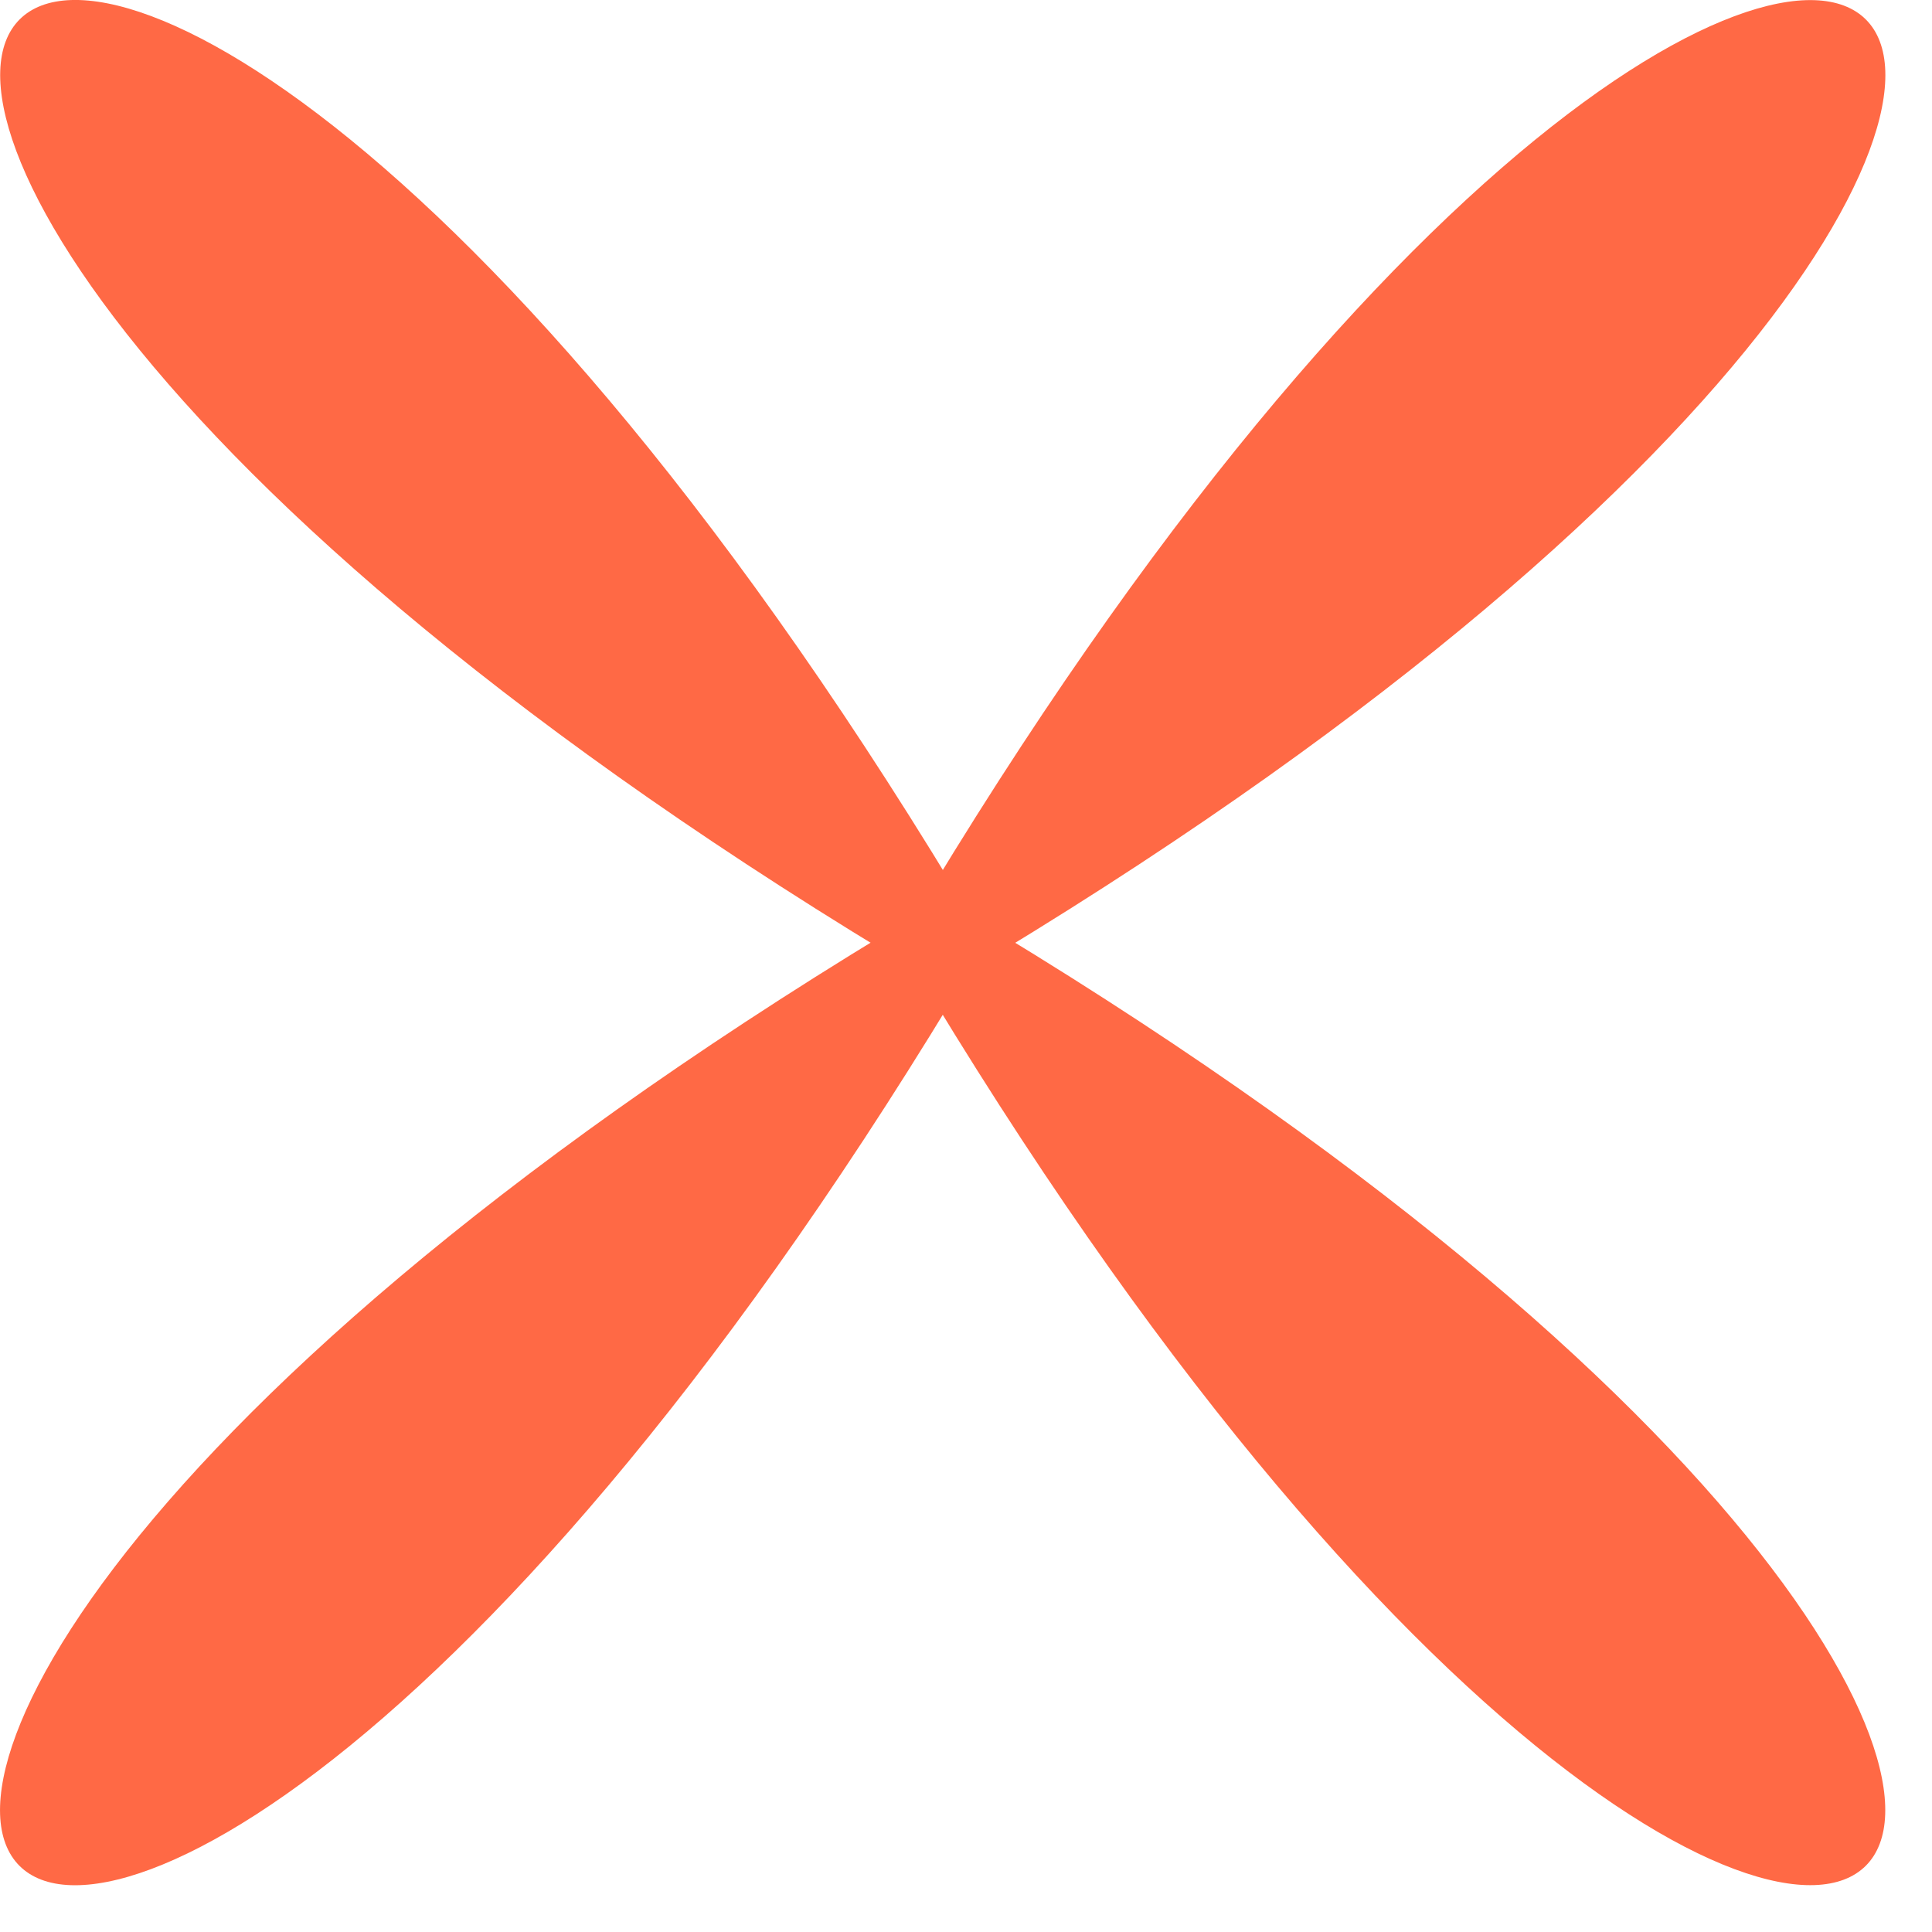 <?xml version="1.0" encoding="UTF-8"?> <svg xmlns="http://www.w3.org/2000/svg" width="24" height="24" viewBox="0 0 24 24" fill="none"> <path fill-rule="evenodd" clip-rule="evenodd" d="M12.992 12.988C-8.773 0.76 0.762 -8.775 12.992 12.988V12.988Z" fill="#FF6945"></path> <path fill-rule="evenodd" clip-rule="evenodd" d="M10.44 10.438C32.189 22.659 22.659 32.187 10.44 10.438V10.438Z" fill="#FF6945"></path> <path fill-rule="evenodd" clip-rule="evenodd" d="M10.431 12.991C22.661 -8.774 32.196 0.761 10.431 12.991V12.991Z" fill="#FF6945"></path> <path fill-rule="evenodd" clip-rule="evenodd" d="M12.982 10.44C0.759 32.189 -8.769 22.658 12.982 10.44V10.44Z" fill="#FF6945"></path> </svg> 